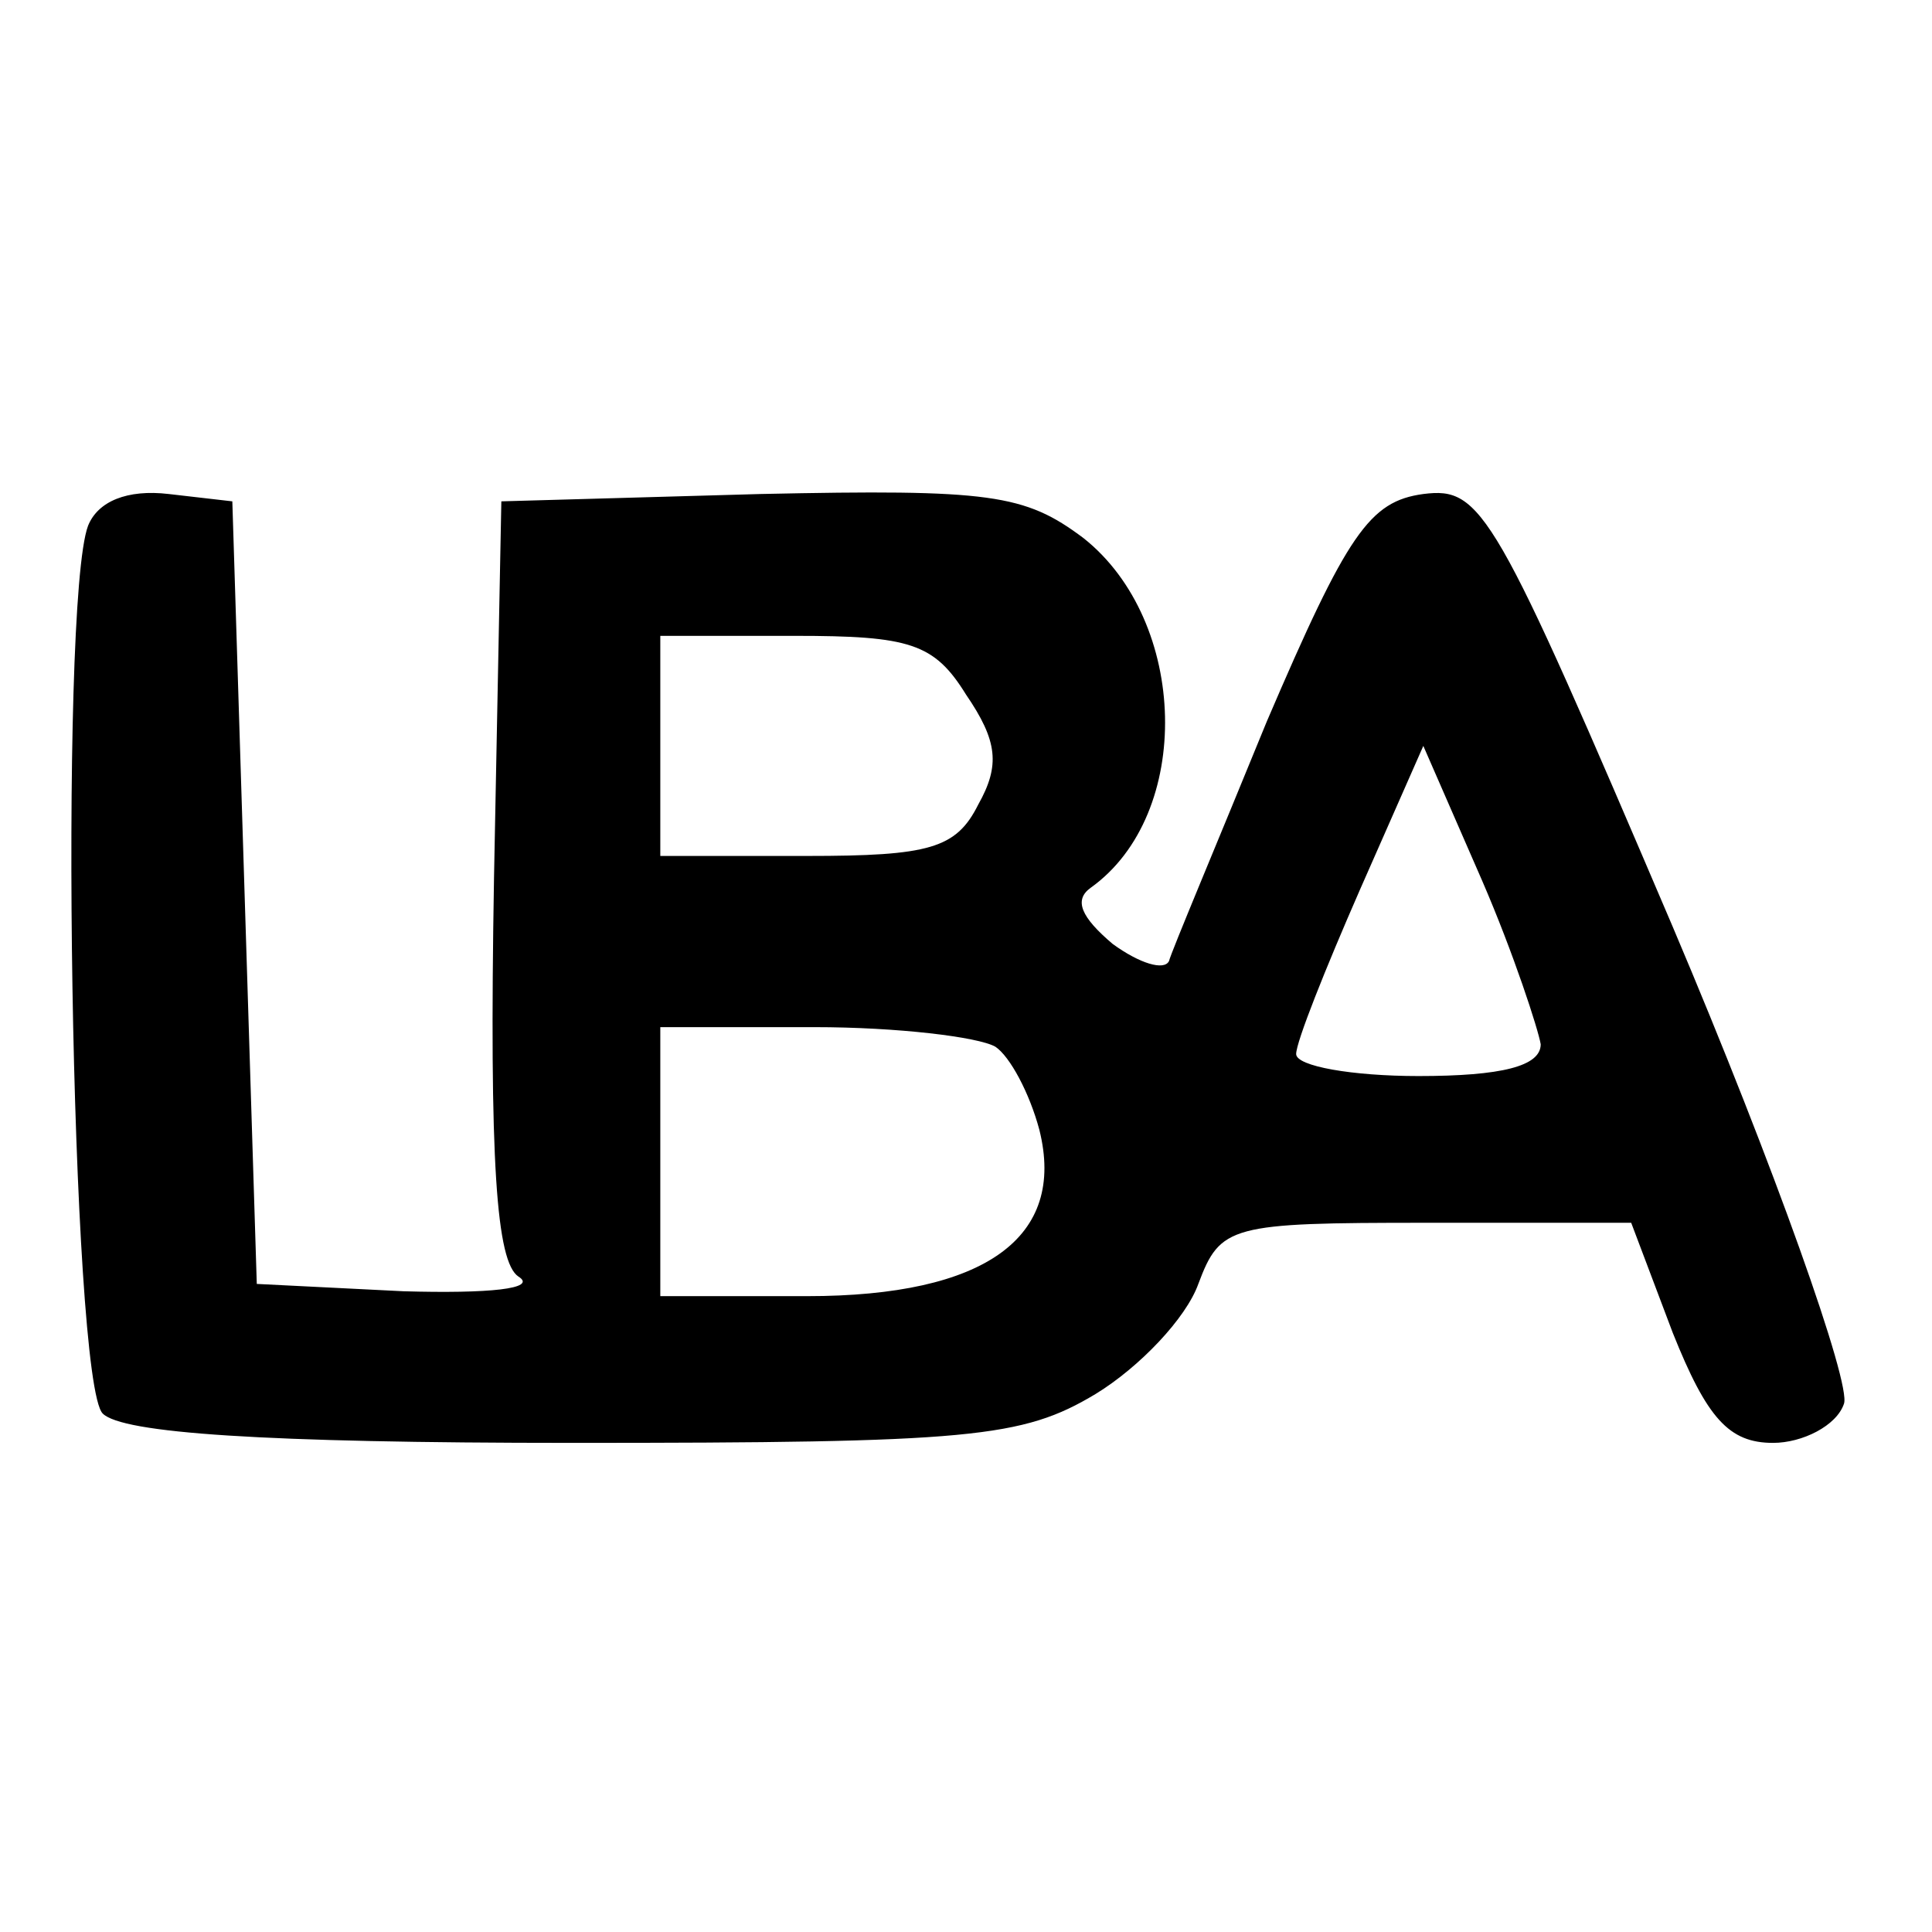 <?xml version="1.0" standalone="no"?>
<!DOCTYPE svg PUBLIC "-//W3C//DTD SVG 20010904//EN"
 "http://www.w3.org/TR/2001/REC-SVG-20010904/DTD/svg10.dtd">
<svg version="1.0" xmlns="http://www.w3.org/2000/svg"
 width="79pt" height="79pt" viewBox="0 0 79 79"
 preserveAspectRatio="xMidYMid meet">
<g transform="translate(0,79) scale(0.1,-0.1)"
fill="#000000" stroke="none">
<path d="M36 575 c-12 -32 -7 -350 6 -363 8 -8 65 -12 192 -12 163 0 184 2
214 20 18 11 37 31 42 45 9 24 13 25 93 25 l84 0 17 -45 c14 -35 23 -45 41
-45 12 0 26 7 29 16 3 8 -28 96 -70 195 -73 171 -78 180 -102 177 -22 -3 -31
-16 -64 -93 -20 -49 -39 -94 -40 -98 -2 -4 -12 -1 -23 7 -13 11 -16 18 -9 23
42 30 40 109 -3 143 -24 18 -38 20 -132 18 l-106 -3 -3 -154 c-2 -117 1 -157
10 -163 8 -5 -12 -7 -47 -6 l-60 3 -5 160 -5 160 -26 3 c-17 2 -29 -3 -33 -13z
m359 -69 c13 -19 14 -29 5 -45 -9 -18 -20 -21 -70 -21 l-60 0 0 45 0 45 55 0
c47 0 57 -3 70 -24z m235 -143 c0 -9 -16 -13 -50 -13 -27 0 -50 4 -50 9 0 5
12 35 26 67 l26 59 24 -55 c13 -30 23 -61 24 -67z m-223 -1 c6 -4 14 -19 18
-34 11 -44 -22 -68 -95 -68 l-60 0 0 55 0 55 63 0 c34 0 67 -4 74 -8z"/>
</g>
</svg>
